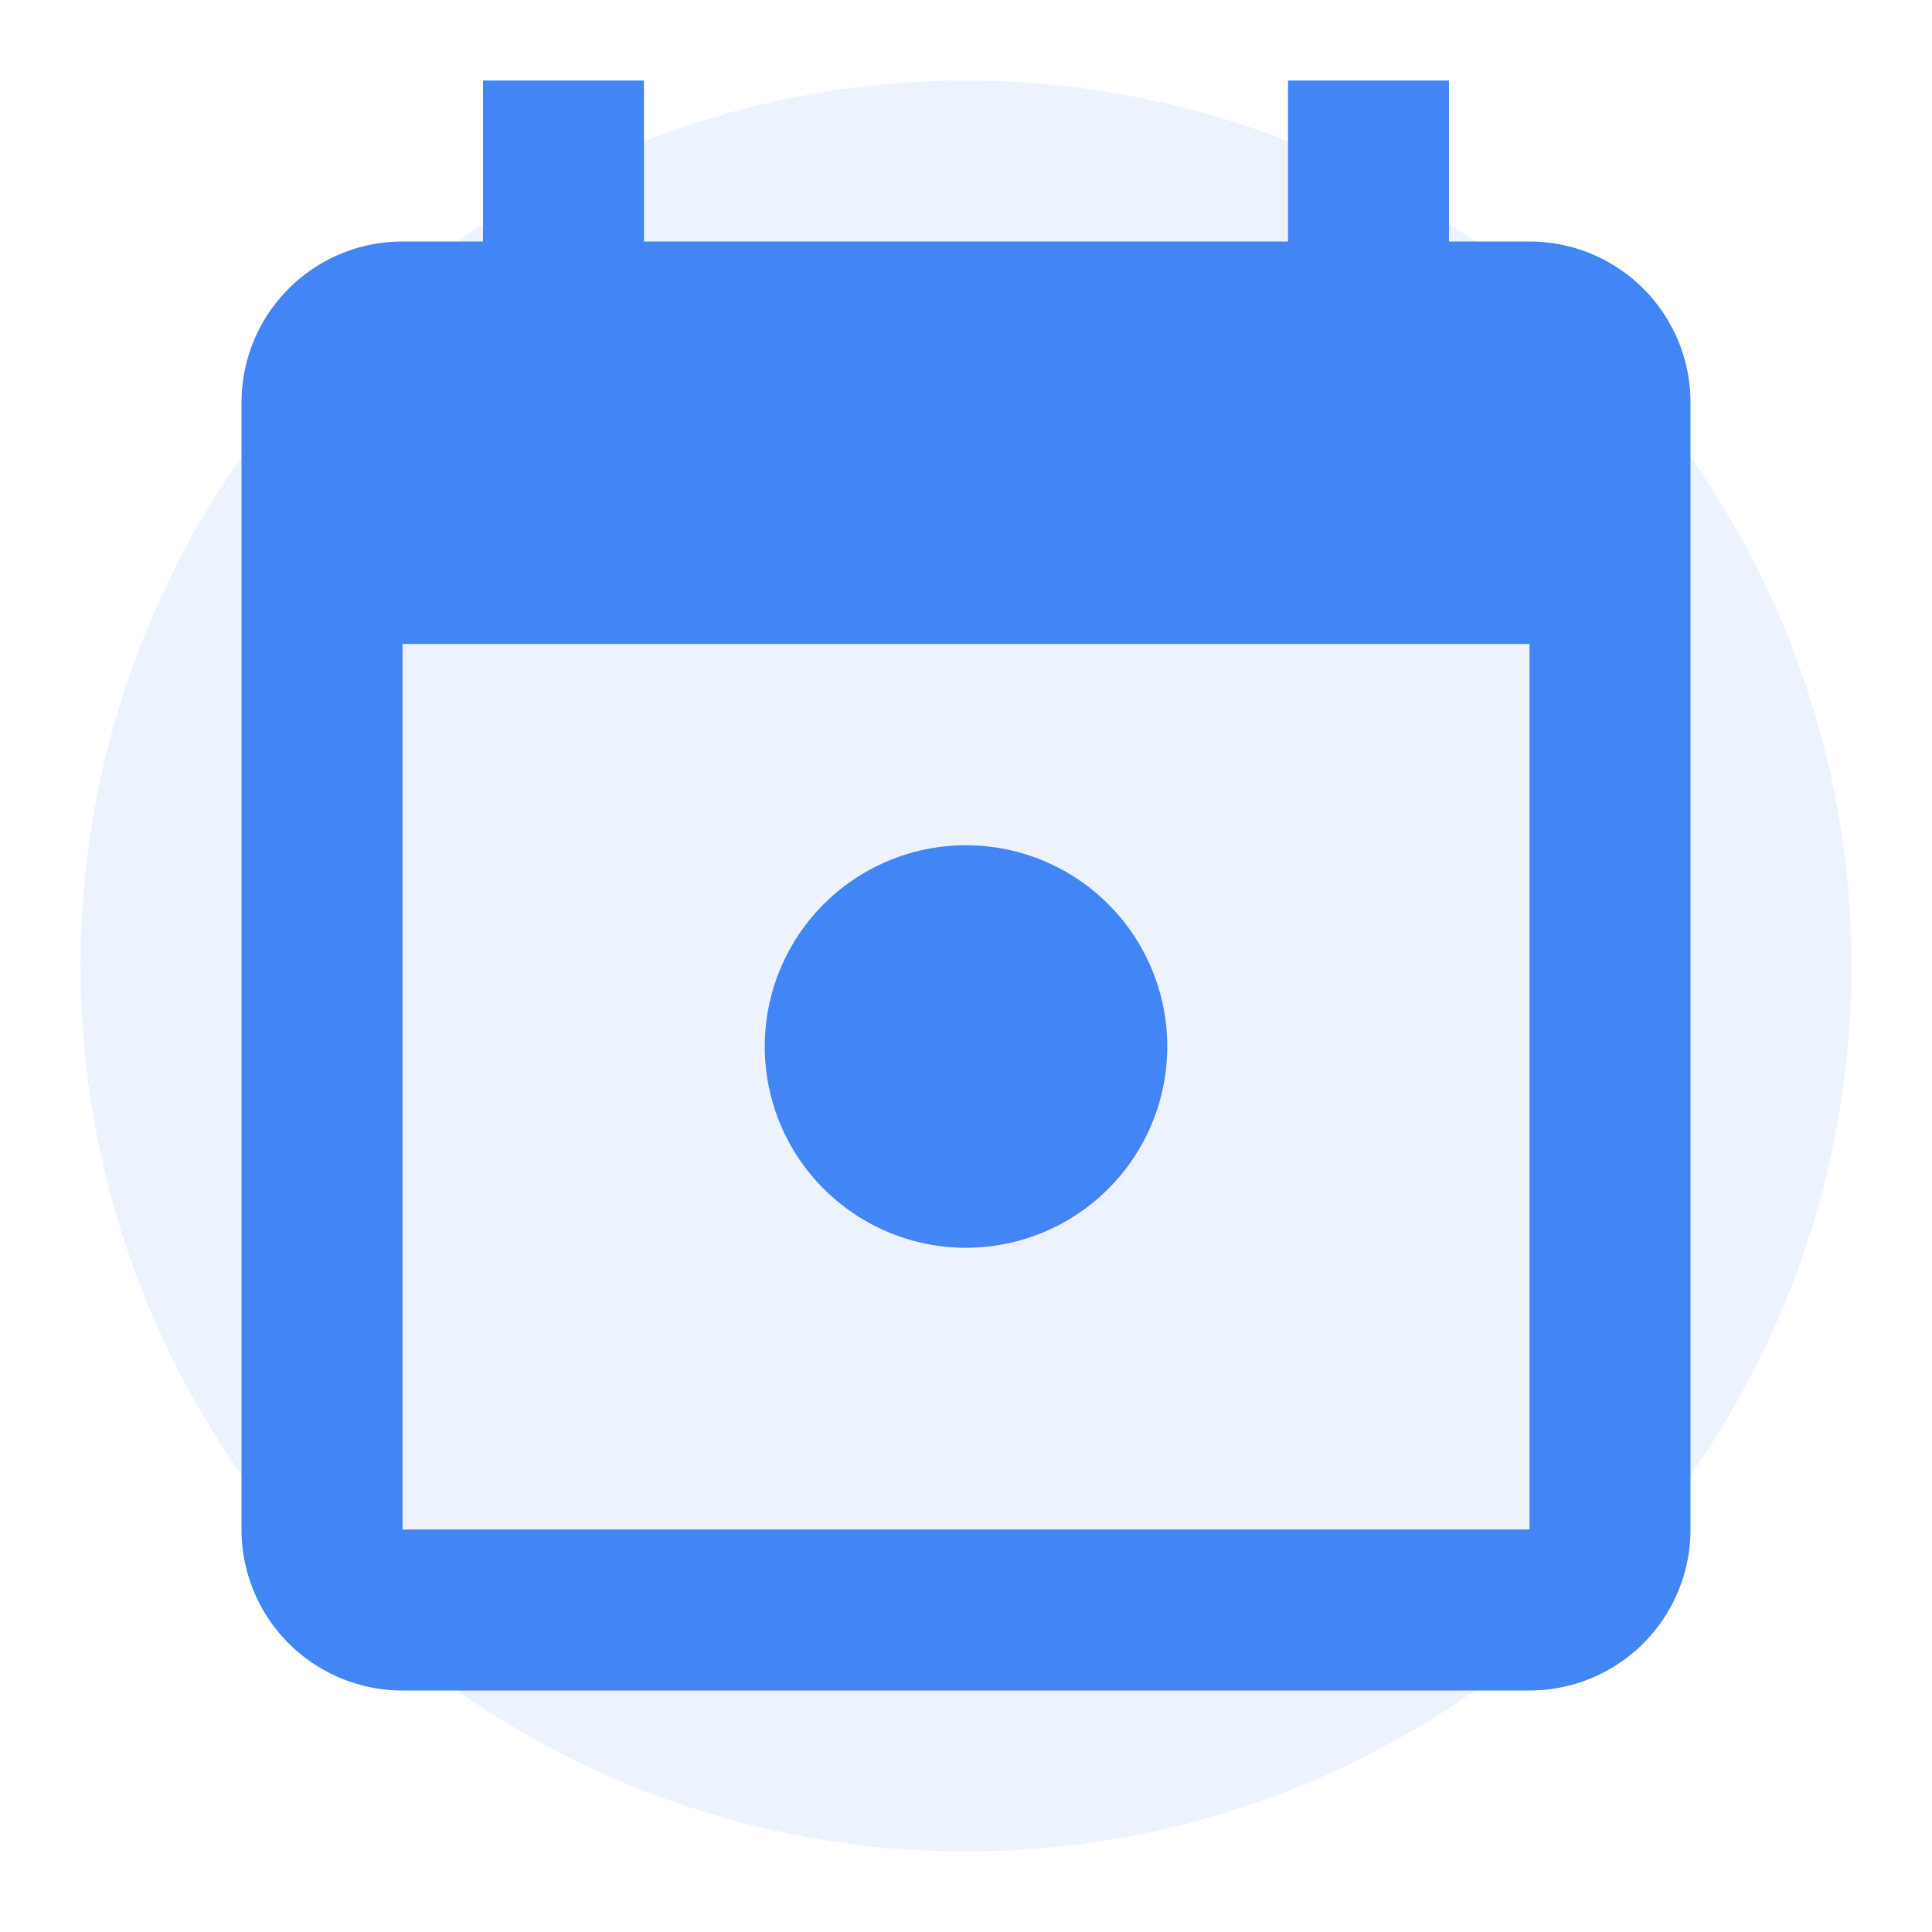 <svg xmlns="http://www.w3.org/2000/svg" viewBox="0 0 24 24" width="24" height="24">
  <circle cx="12" cy="12" r="11" fill="#4285F4" opacity="0.1"/>
  <path fill="#4285F4" d="M19,3H18V1H16V3H8V1H6V3H5A2,2 0 0,0 3,5V19A2,2 0 0,0 5,21H19A2,2 0 0,0 21,19V5A2,2 0 0,0 19,3M19,19H5V8H19V19M12,10.5A2.5,2.5 0 0,1 14.5,13A2.5,2.5 0 0,1 12,15.5A2.5,2.5 0 0,1 9.5,13A2.5,2.5 0 0,1 12,10.5"/>
</svg> 